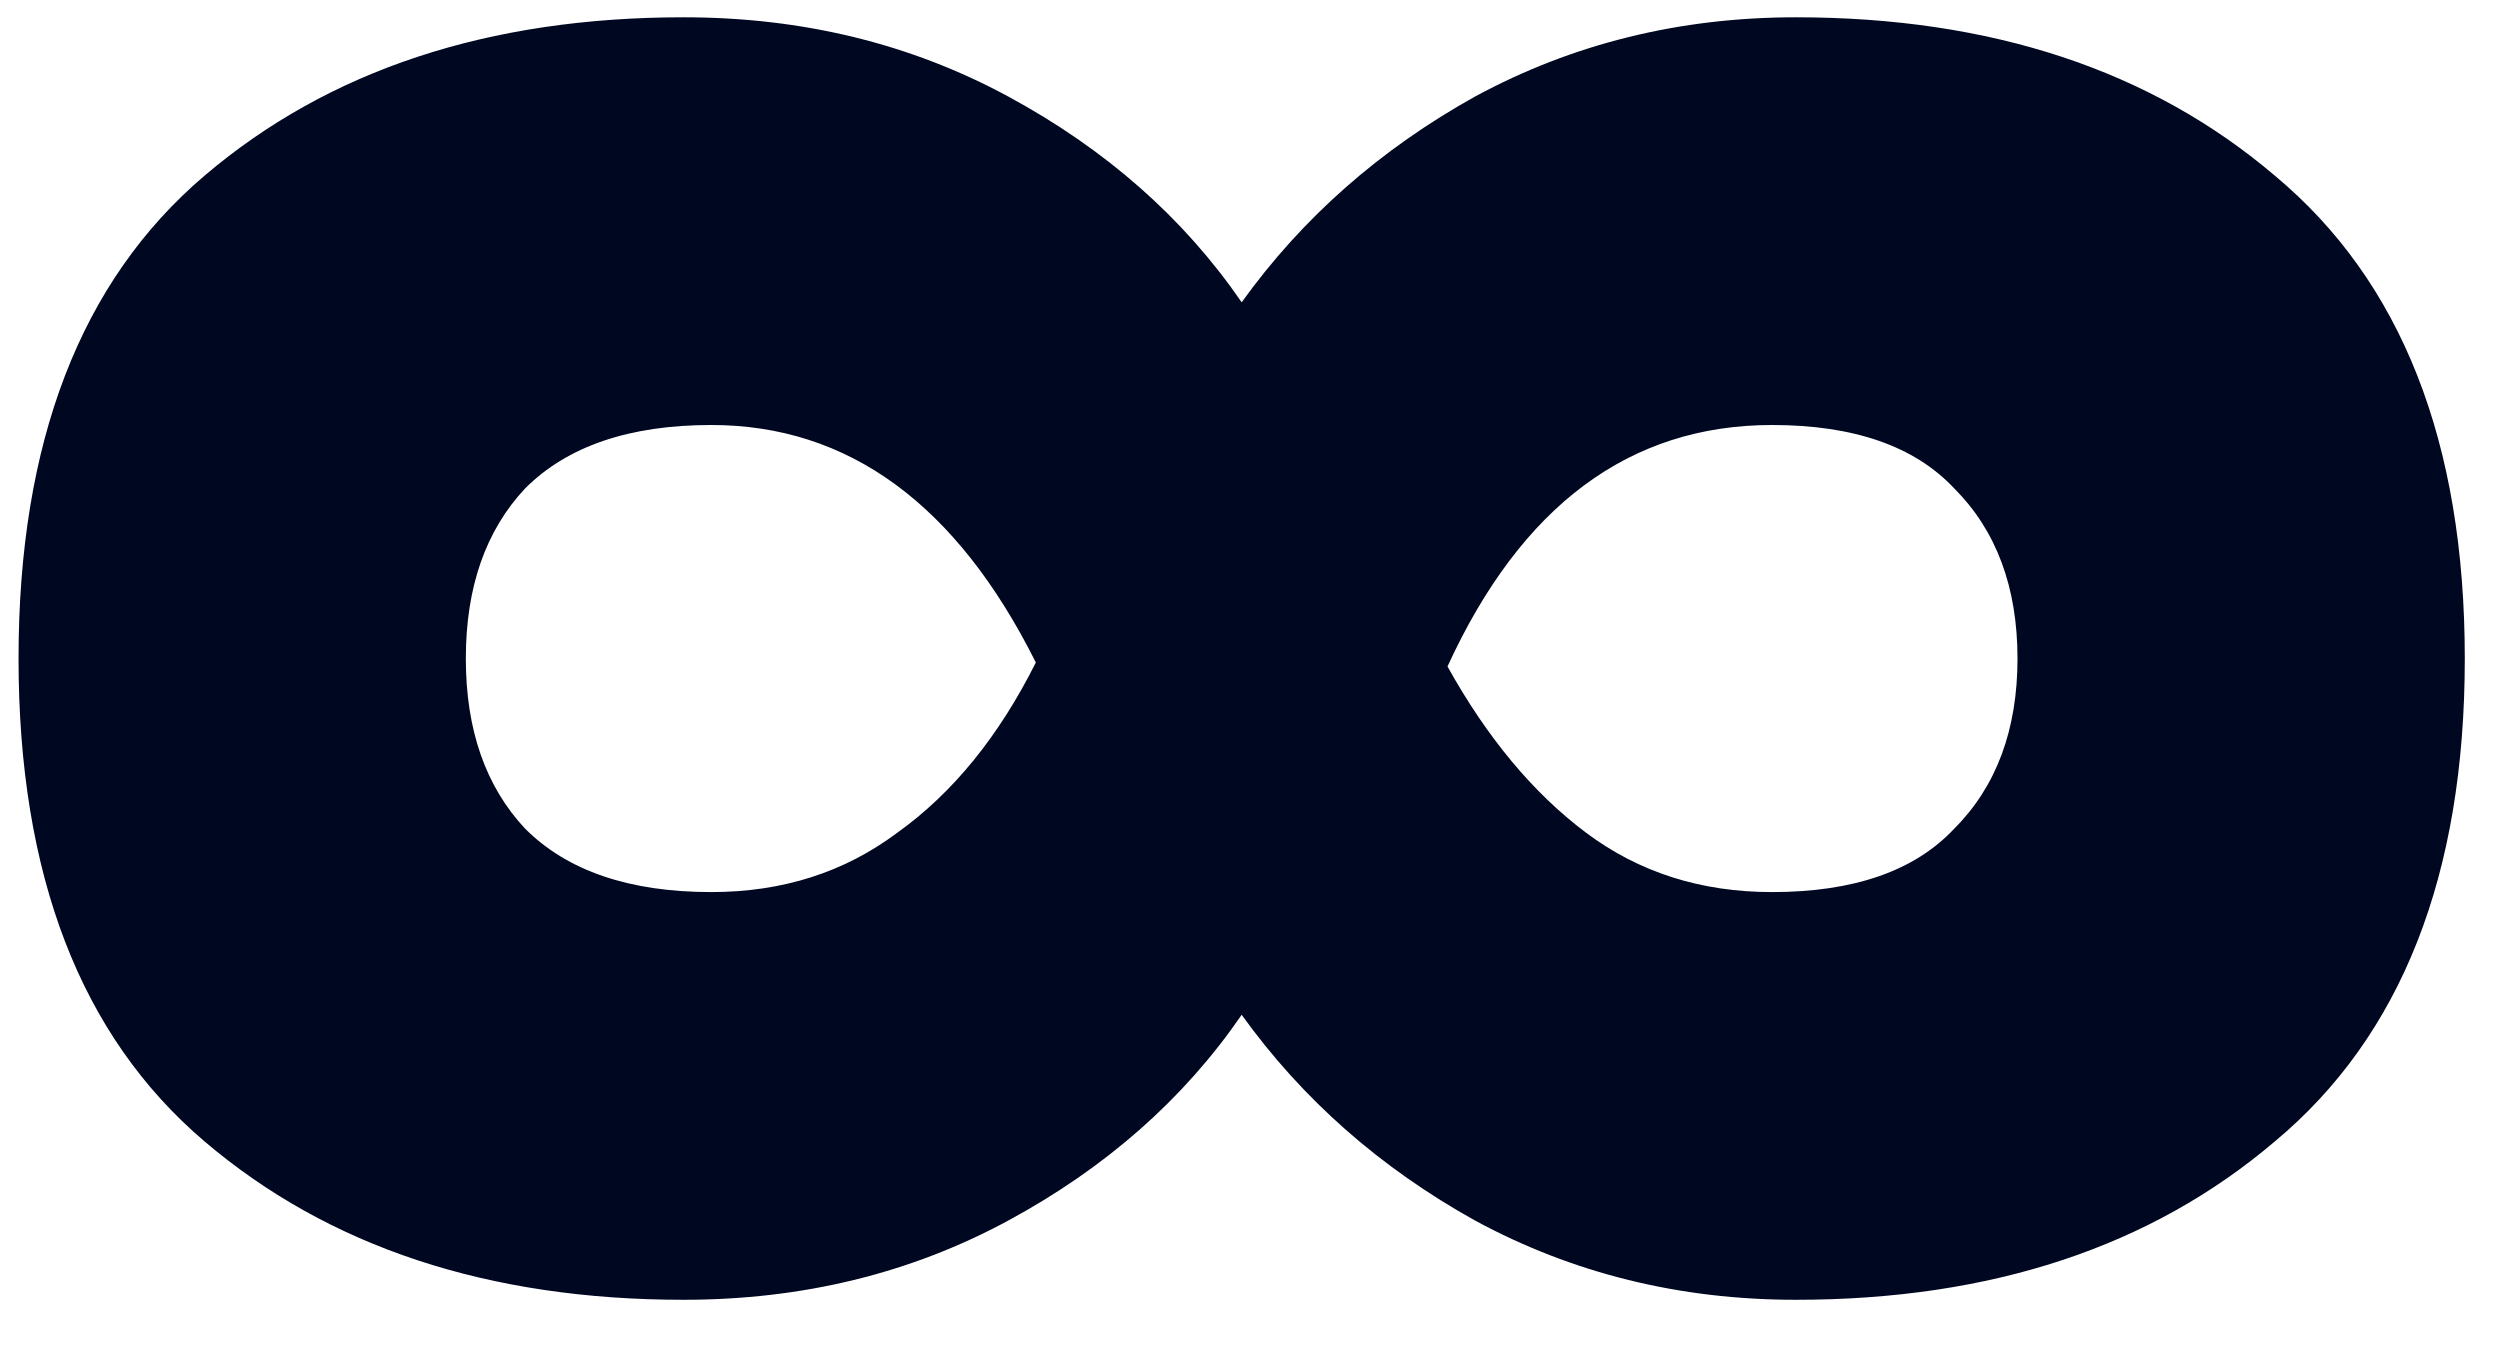 <svg width="24" height="13" viewBox="0 0 24 13" fill="none" xmlns="http://www.w3.org/2000/svg">
<path d="M6.562 12.478C4.687 12.478 3.155 11.971 1.964 10.958C0.773 9.945 0.178 8.399 0.178 6.322C0.178 4.245 0.773 2.699 1.964 1.686C3.155 0.673 4.687 0.166 6.562 0.166C7.702 0.166 8.741 0.419 9.678 0.926C10.615 1.433 11.363 2.091 11.92 2.902C12.503 2.091 13.25 1.433 14.162 0.926C15.099 0.419 16.125 0.166 17.24 0.166C19.115 0.166 20.647 0.673 21.838 1.686C23.054 2.699 23.662 4.245 23.662 6.322C23.662 8.399 23.054 9.945 21.838 10.958C20.647 11.971 19.115 12.478 17.24 12.478C16.125 12.478 15.099 12.225 14.162 11.718C13.25 11.211 12.503 10.553 11.92 9.742C11.363 10.553 10.615 11.211 9.678 11.718C8.741 12.225 7.702 12.478 6.562 12.478ZM6.828 8.564C7.512 8.564 8.107 8.374 8.614 7.994C9.146 7.614 9.589 7.069 9.944 6.36C9.184 4.84 8.145 4.08 6.828 4.08C6.043 4.08 5.447 4.283 5.042 4.688C4.662 5.093 4.472 5.638 4.472 6.322C4.472 7.006 4.662 7.551 5.042 7.956C5.447 8.361 6.043 8.564 6.828 8.564ZM17.012 8.564C17.797 8.564 18.38 8.361 18.76 7.956C19.165 7.551 19.368 7.006 19.368 6.322C19.368 5.638 19.165 5.093 18.76 4.688C18.38 4.283 17.797 4.08 17.012 4.08C15.644 4.08 14.605 4.853 13.896 6.398C14.276 7.082 14.719 7.614 15.226 7.994C15.733 8.374 16.328 8.564 17.012 8.564Z" fill="#000721"/>
</svg>
